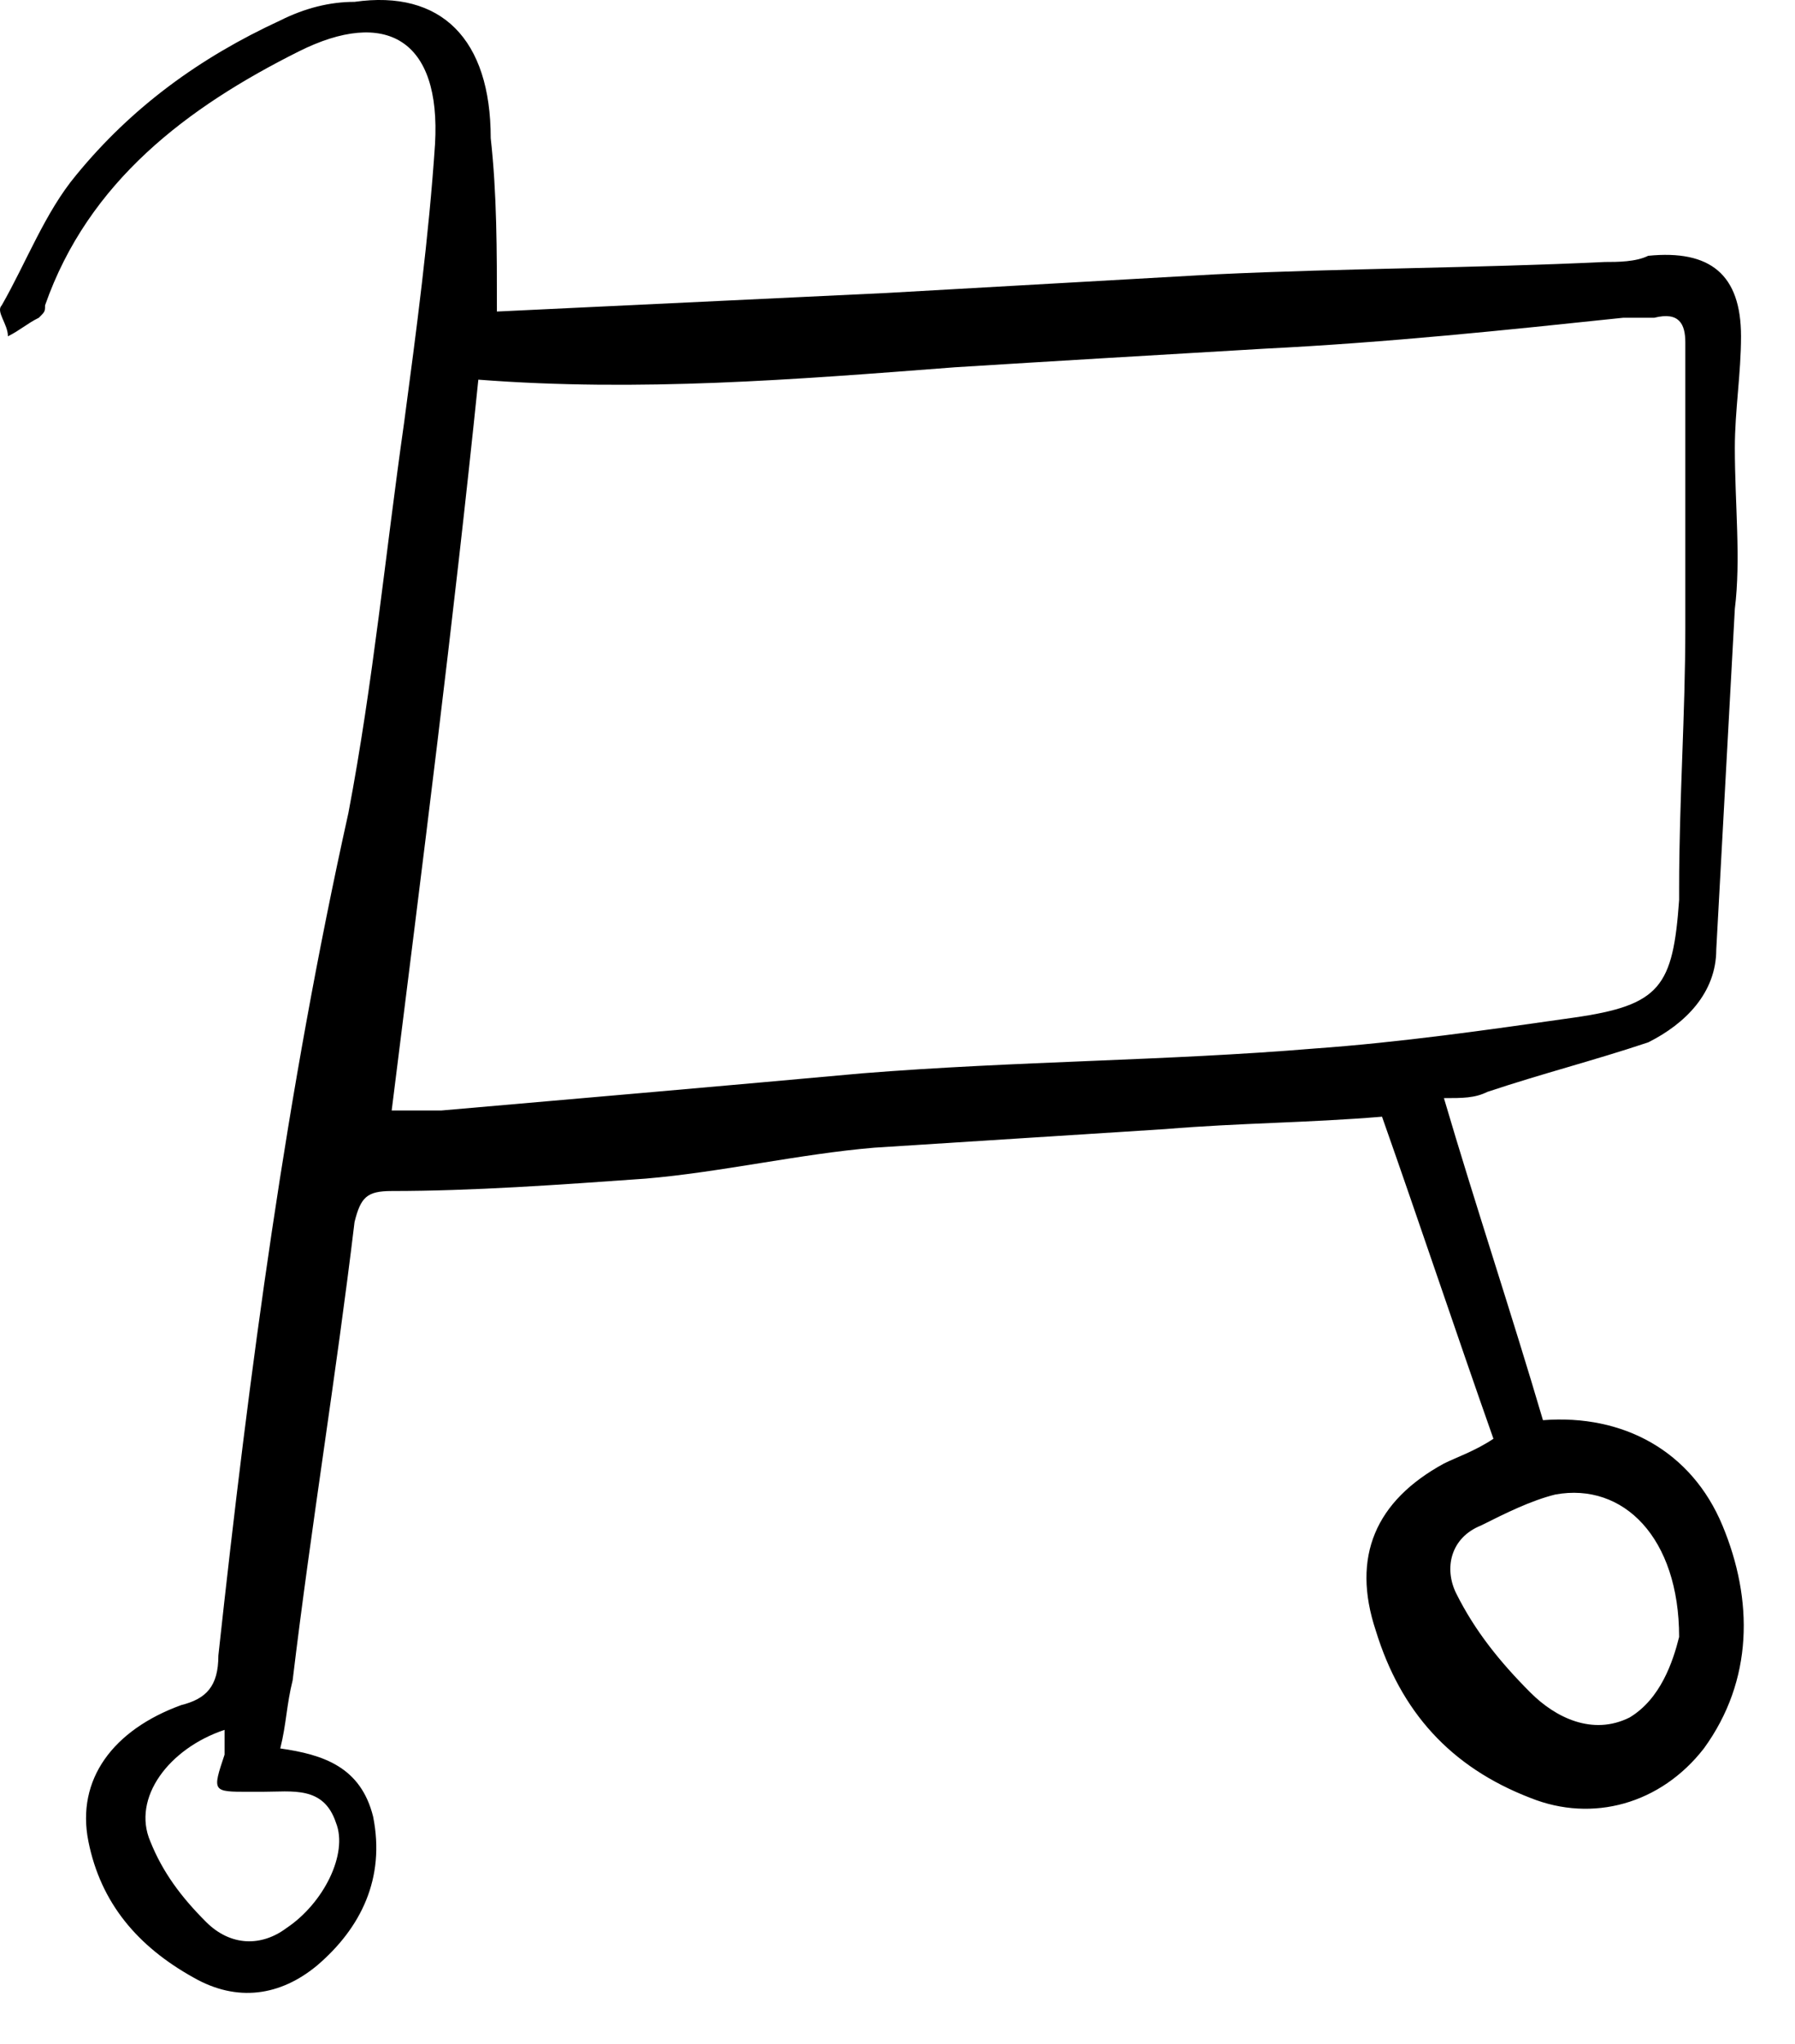 <svg width="29" height="33" viewBox="0 0 29 33" fill="none" xmlns="http://www.w3.org/2000/svg">
<path d="M8.028 5.03C10.128 4.93 12.228 4.83 14.328 4.73C16.128 4.63 17.828 4.53 19.628 4.43C21.728 4.33 23.828 4.33 25.928 4.23C26.128 4.23 26.428 4.23 26.628 4.13C27.628 4.03 28.128 4.43 28.128 5.43C28.128 6.03 28.028 6.63 28.028 7.23C28.028 8.13 28.128 9.03 28.028 9.83C27.928 11.63 27.828 13.53 27.728 15.33C27.728 16.03 27.228 16.53 26.628 16.83C25.728 17.13 24.928 17.33 24.028 17.63C23.828 17.73 23.628 17.73 23.328 17.73C23.828 19.43 24.428 21.23 24.928 22.93C26.228 22.83 27.328 23.43 27.828 24.63C28.328 25.83 28.328 27.13 27.528 28.23C26.828 29.13 25.728 29.43 24.728 29.03C23.428 28.53 22.628 27.63 22.228 26.33C21.828 25.13 22.228 24.23 23.328 23.63C23.528 23.53 23.828 23.43 24.128 23.23C23.528 21.53 22.928 19.73 22.328 18.03C21.128 18.13 20.028 18.13 18.828 18.23C17.228 18.33 15.728 18.43 14.128 18.53C12.928 18.63 11.628 18.93 10.428 19.03C9.028 19.13 7.628 19.23 6.328 19.23C5.928 19.23 5.828 19.33 5.728 19.73C5.428 22.23 5.028 24.63 4.728 27.13C4.628 27.53 4.628 27.83 4.528 28.23C5.228 28.33 5.828 28.53 6.028 29.33C6.228 30.33 5.828 31.13 5.128 31.73C4.528 32.23 3.828 32.33 3.128 31.93C2.228 31.43 1.628 30.73 1.428 29.73C1.228 28.73 1.828 27.93 2.928 27.53C3.328 27.43 3.528 27.23 3.528 26.73C4.028 22.13 4.628 17.63 5.628 13.13C6.028 11.03 6.228 8.93 6.528 6.83C6.728 5.33 6.928 3.83 7.028 2.33C7.128 0.63 6.228 0.13 4.828 0.83C3.028 1.73 1.428 2.93 0.728 4.93C0.728 5.03 0.728 5.03 0.628 5.13C0.428 5.23 0.328 5.33 0.128 5.43C0.128 5.23 -0.072 5.03 0.028 4.93C0.428 4.23 0.728 3.43 1.228 2.83C2.128 1.73 3.228 0.93 4.528 0.33C4.928 0.13 5.328 0.03 5.728 0.03C7.128 -0.17 7.928 0.63 7.928 2.23C8.028 3.13 8.028 4.03 8.028 5.03ZM6.328 17.93C6.528 17.93 6.828 17.93 7.128 17.93C9.428 17.73 11.728 17.53 13.928 17.33C16.428 17.13 18.828 17.13 21.228 16.93C22.628 16.83 24.028 16.63 25.428 16.43C26.828 16.23 27.028 15.93 27.128 14.53C27.128 14.43 27.128 14.43 27.128 14.33C27.128 12.93 27.228 11.53 27.228 10.13C27.228 9.13 27.228 8.03 27.228 7.03C27.228 6.53 27.228 6.03 27.228 5.53C27.228 5.23 27.128 5.03 26.728 5.13C26.528 5.13 26.328 5.13 26.228 5.13C24.328 5.33 22.428 5.53 20.428 5.63C18.728 5.73 17.028 5.83 15.428 5.93C12.828 6.13 10.328 6.33 7.728 6.13C7.328 10.03 6.828 13.93 6.328 17.93ZM27.128 26.43C27.128 24.83 26.228 23.93 25.128 24.13C24.728 24.23 24.328 24.43 23.928 24.63C23.428 24.83 23.328 25.33 23.528 25.73C23.828 26.33 24.228 26.83 24.728 27.33C25.128 27.73 25.728 28.03 26.328 27.73C26.828 27.43 27.028 26.83 27.128 26.43ZM3.628 27.93C2.728 28.23 2.128 29.03 2.428 29.73C2.628 30.23 2.928 30.63 3.328 31.03C3.728 31.43 4.228 31.43 4.628 31.13C5.228 30.73 5.628 29.93 5.428 29.43C5.228 28.83 4.728 28.93 4.228 28.93C4.128 28.93 4.128 28.93 4.028 28.93C3.428 28.93 3.428 28.93 3.628 28.33C3.628 28.13 3.628 28.03 3.628 27.93Z" fill="black"/>
</svg>
